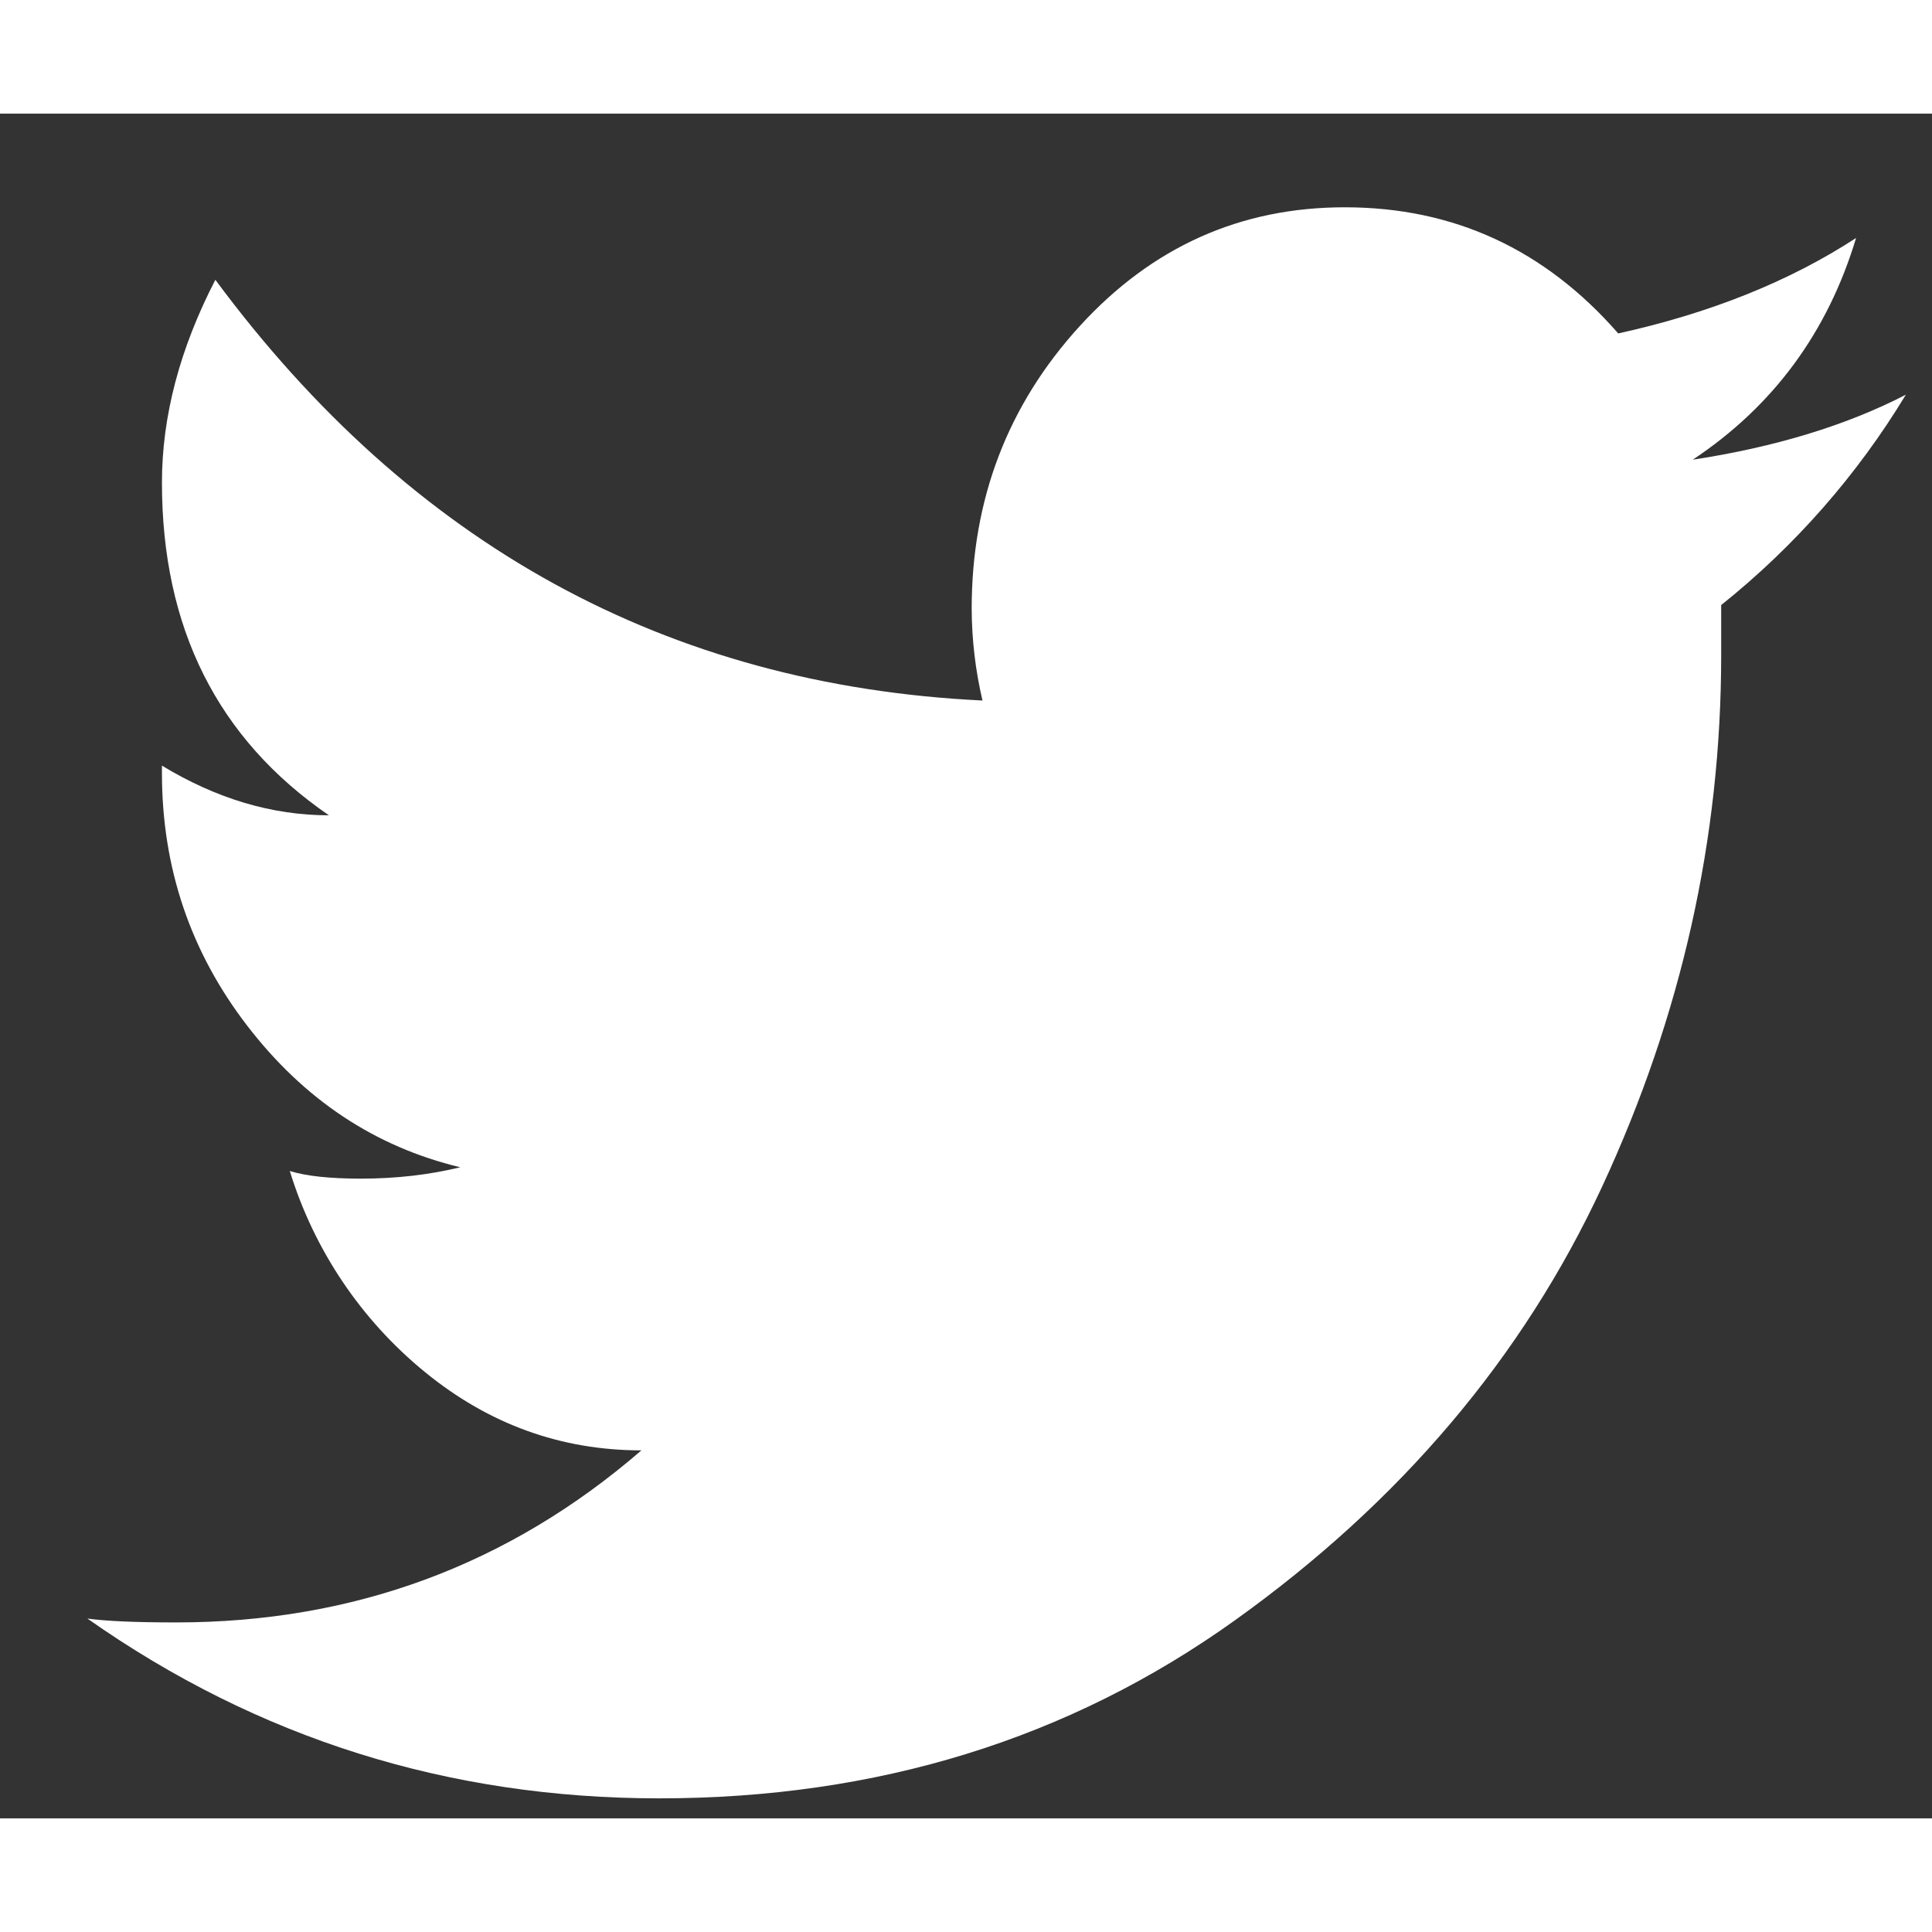 <svg width="24" height="24" viewBox="0 0 17 15" xmlns="http://www.w3.org/2000/svg"><rect x="0" y="0" width="17" height="15" fill="#333333" stroke="none"/><path d="M15.145 4.324V4.762C15.145 6.377 14.796 7.936 14.098 9.44C13.4 10.943 12.322 12.216 10.864 13.259C9.405 14.303 7.718 14.824 5.8 14.824C3.946 14.824 2.27 14.297 0.769 13.242C0.936 13.265 1.196 13.276 1.55 13.276C3.113 13.276 4.477 12.771 5.644 11.762C4.936 11.762 4.3 11.532 3.738 11.072C3.176 10.613 2.763 9.997 2.55 9.304C2.696 9.349 2.905 9.371 3.175 9.371C3.488 9.371 3.779 9.337 4.05 9.271C3.3 9.091 2.675 8.676 2.175 8.025C1.675 7.375 1.425 6.634 1.425 5.804V5.737C1.905 6.028 2.394 6.174 2.894 6.174C1.914 5.501 1.425 4.525 1.425 3.246C1.425 2.663 1.582 2.068 1.895 1.462C3.623 3.796 5.873 5.03 8.645 5.164C8.583 4.899 8.551 4.628 8.55 4.357C8.55 3.392 8.868 2.562 9.503 1.867C10.14 1.171 10.916 0.824 11.833 0.824C12.791 0.824 13.593 1.194 14.239 1.934C15.051 1.755 15.749 1.474 16.332 1.094C16.082 1.924 15.603 2.574 14.895 3.045C15.625 2.933 16.249 2.742 16.77 2.473C16.342 3.18 15.792 3.807 15.145 4.324Z" fill="#fff"/></svg>
